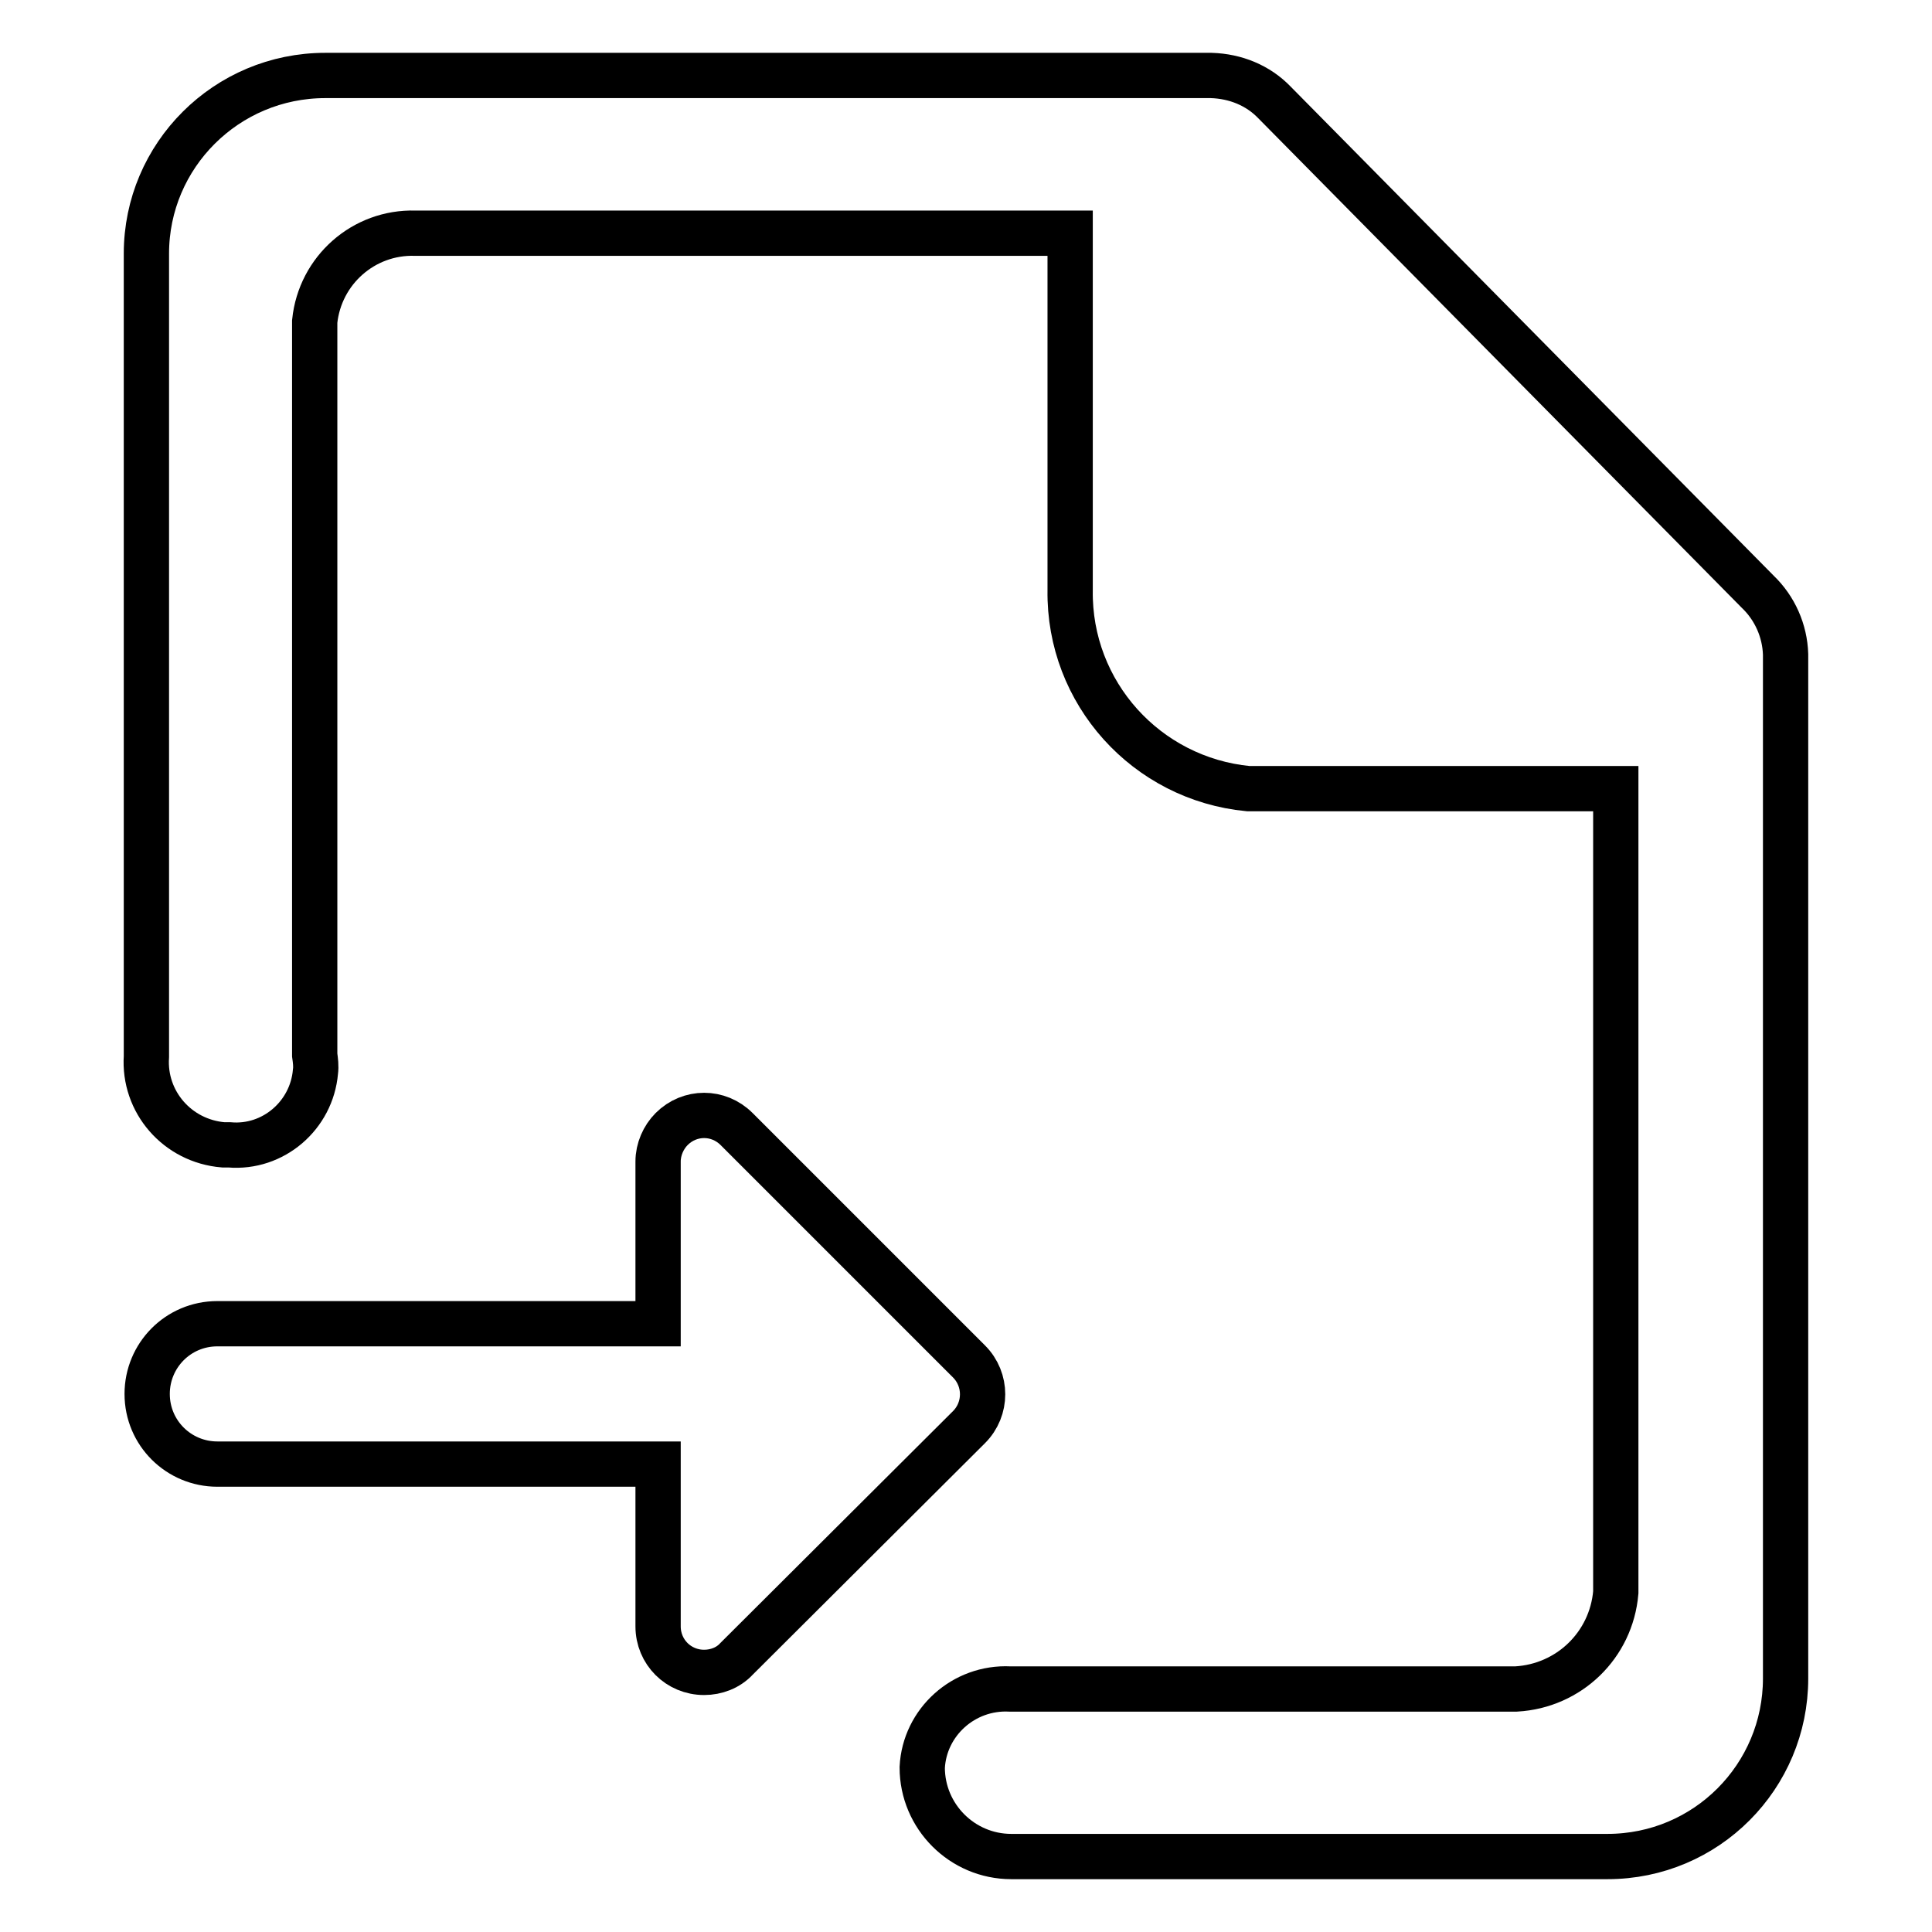 <?xml version="1.0" encoding="utf-8"?>
<!-- Svg Vector Icons : http://www.onlinewebfonts.com/icon -->
<!DOCTYPE svg PUBLIC "-//W3C//DTD SVG 1.1//EN" "http://www.w3.org/Graphics/SVG/1.1/DTD/svg11.dtd">
<svg version="1.1" xmlns="http://www.w3.org/2000/svg" xmlns:xlink="http://www.w3.org/1999/xlink" x="0px" y="0px" viewBox="0 0 256 256" enable-background="new 0 0 256 256" xml:space="preserve">
<g> <path stroke-width="6" fill-opacity="0" stroke="#000000"  d="M232.9,78.4l-64-64.8c-2.2-2.3-5.2-3.5-8.4-3.6H43.1C30,10,19.4,20.6,19.4,33.6v106.4 c-0.4,6,4.1,11.2,10.2,11.7c0.3,0,0.5,0,0.8,0c5.8,0.5,10.9-3.9,11.4-9.7c0.1-0.7,0-1.5-0.1-2.2V42.6c0.7-6.8,6.5-11.9,13.3-11.7 h86.8v47.3c-0.2,13.6,10.1,25,23.6,26.3h48.7V211c-0.6,7-6.2,12.4-13.2,12.8h-67.1c-6.1-0.3-11.3,4.4-11.6,10.4c0,0,0,0,0,0 c0,6.5,5.3,11.8,11.8,11.8c0,0,0.1,0,0.1,0h78.9c13.1,0,23.6-10.6,23.6-23.6l0,0V86.7C236.5,83.6,235.2,80.6,232.9,78.4z"/> <path stroke-width="6" fill-opacity="0" stroke="#000000"  d="M128.4,180.4l-30.8-30.8c-2.4-2.4-6.2-2.4-8.6,0c-1.1,1.1-1.8,2.7-1.8,4.3v21.5H28.8 c-5.2,0-9.3,4.2-9.3,9.3c0,5.2,4.2,9.3,9.3,9.3h58.4v21.5c0,3.4,2.7,6.1,6.1,6.1c1.6,0,3.2-0.6,4.3-1.8l30.8-30.7 C130.8,186.7,130.8,182.8,128.4,180.4L128.4,180.4z"/></g>
</svg>